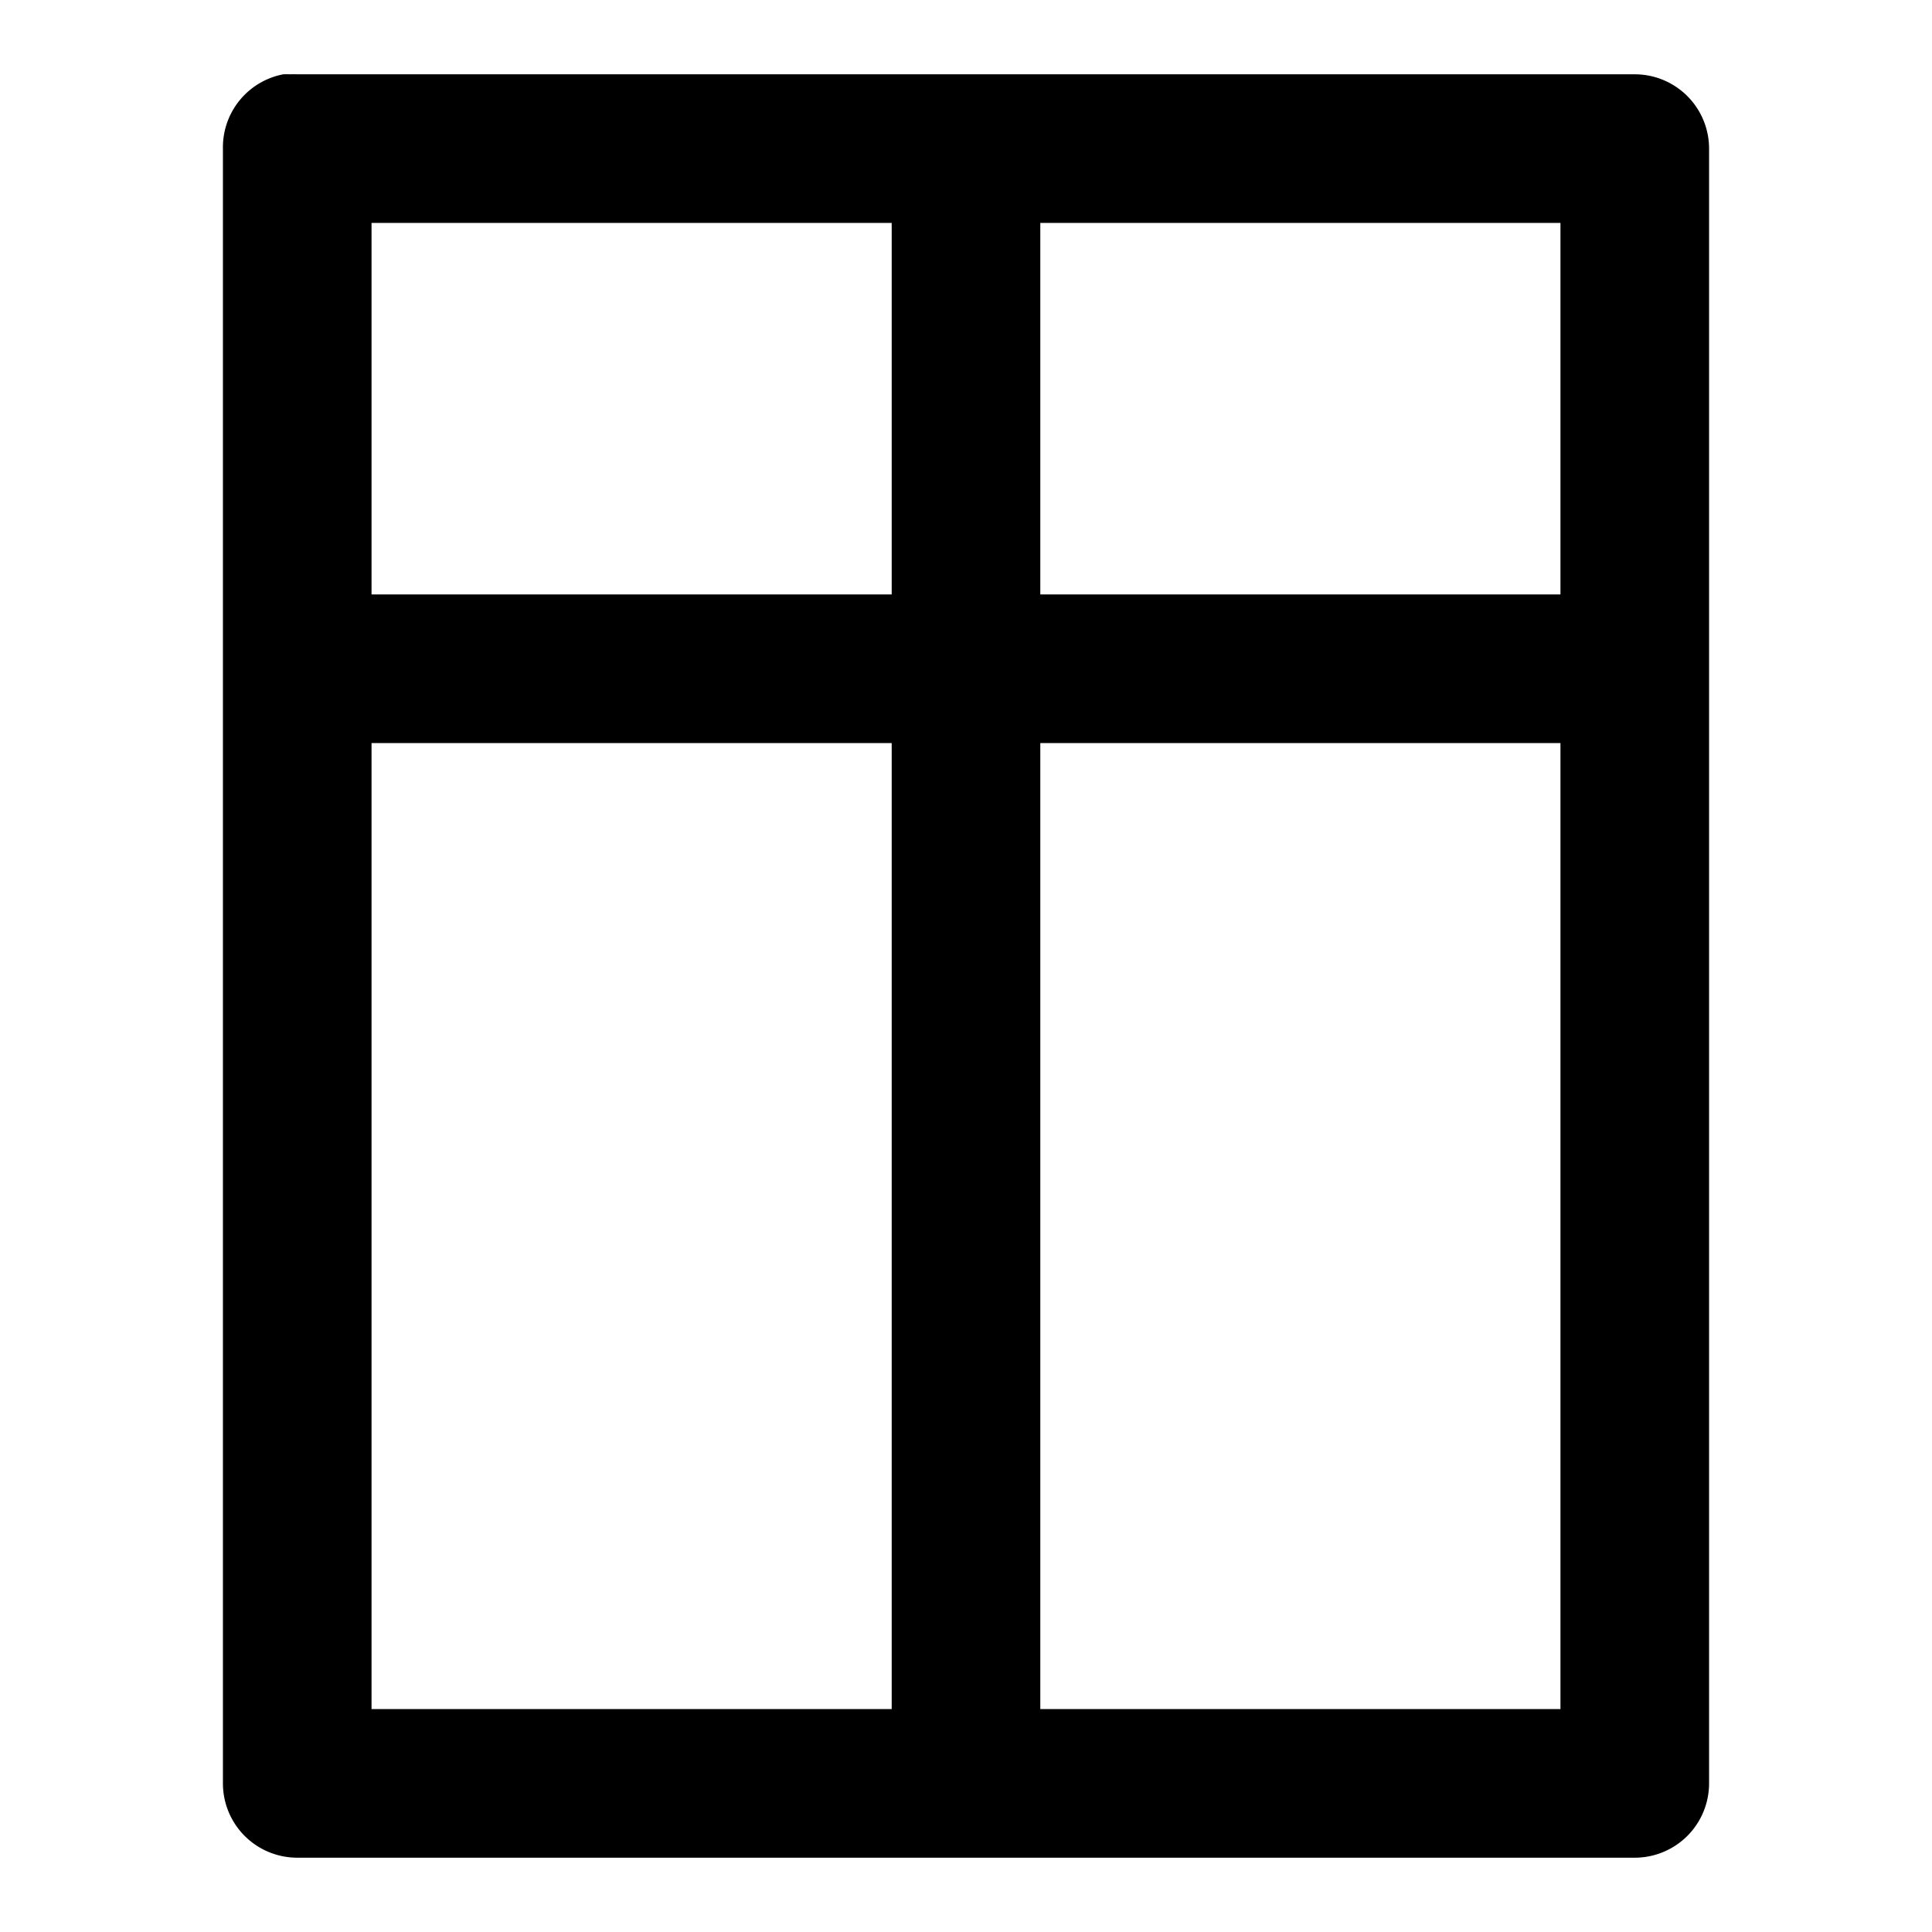 <?xml version="1.0"?>
<svg xmlns="http://www.w3.org/2000/svg" viewBox="0 0 26 26" enable-background="new 0 0 26 26">
    <path style="text-indent:0;text-align:start;line-height:normal;text-transform:none;block-progression:tb;-inkscape-font-specification:Bitstream Vera Sans" d="M 3.812 1 A 1 1 0 0 0 3 2 L 3 24 A 1 1 0 0 0 4 25 L 22 25 A 1 1 0 0 0 23 24 L 23 2 A 1 1 0 0 0 22 1 L 4 1 A 1 1 0 0 0 3.906 1 A 1 1 0 0 0 3.812 1 z M 5 3 L 12 3 L 12 8 L 5 8 L 5 3 z M 14 3 L 21 3 L 21 8 L 14 8 L 14 3 z M 5 10 L 12 10 L 12 23 L 5 23 L 5 10 z M 14 10 L 21 10 L 21 23 L 14 23 L 14 10 z" overflow="visible" enable-background="accumulate" font-family="Bitstream Vera Sans"/>
</svg>
